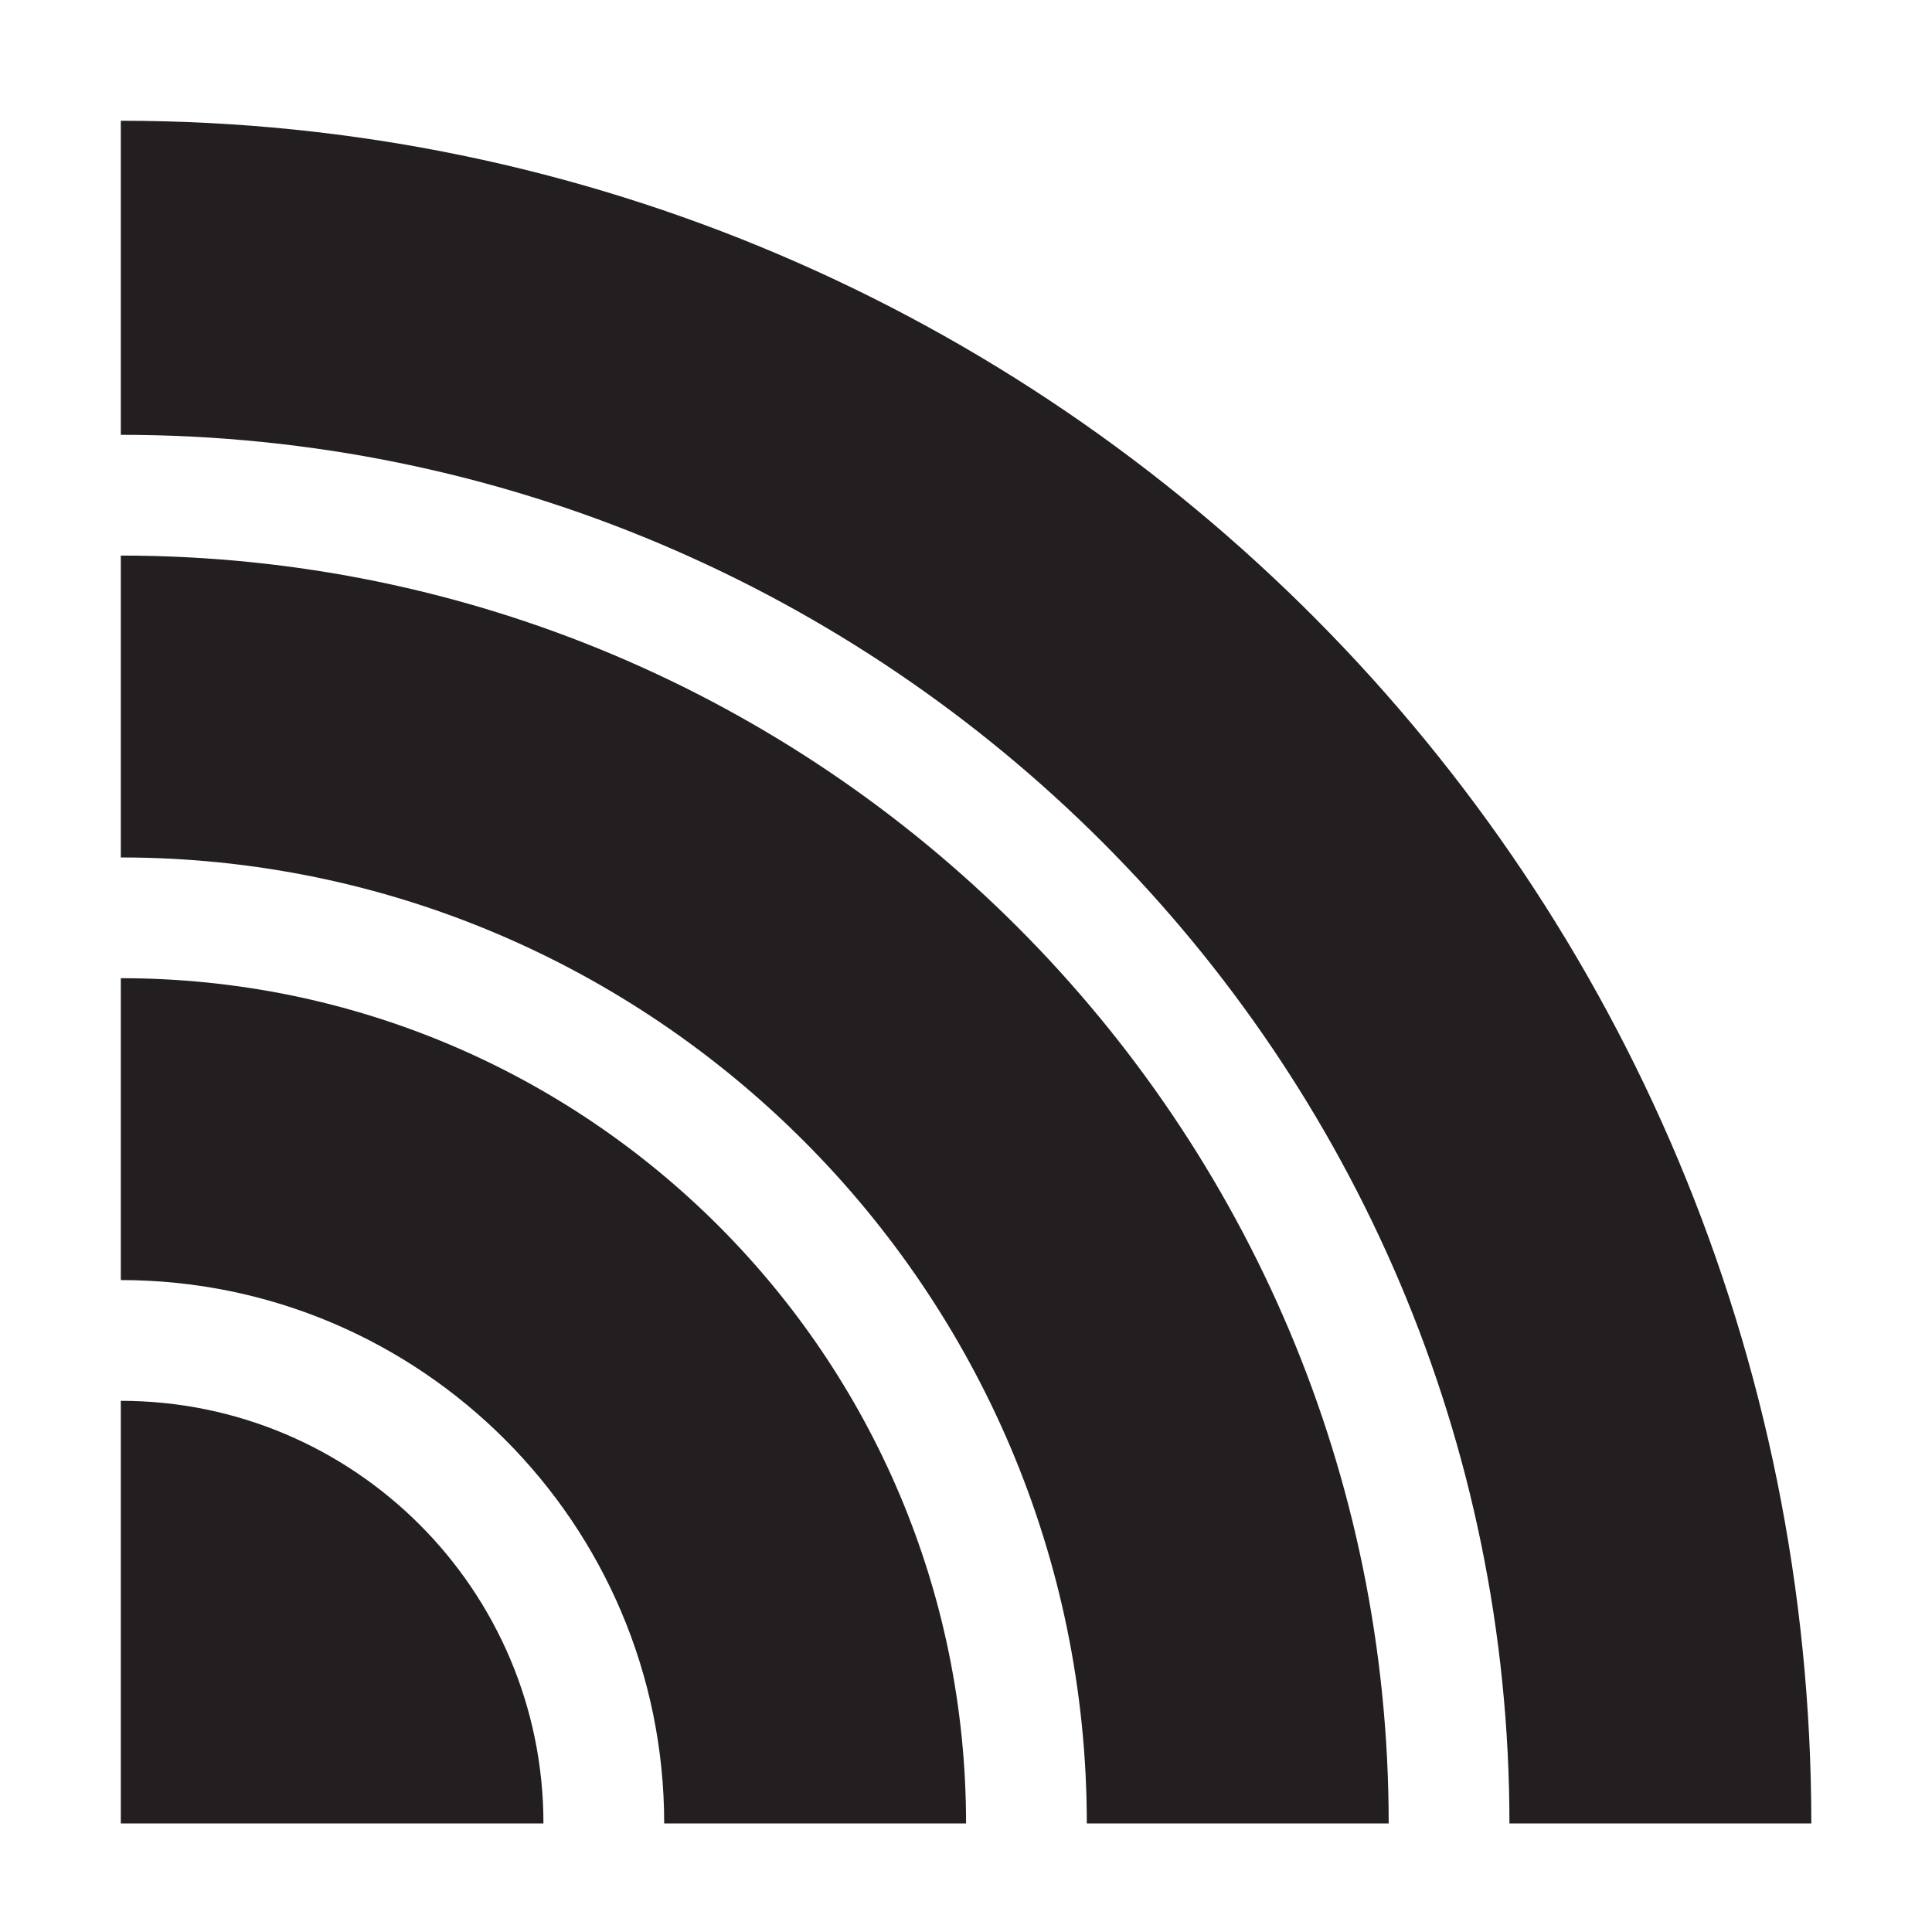 <?xml version="1.0" encoding="utf-8"?>
<!-- Generator: Adobe Illustrator 16.0.0, SVG Export Plug-In . SVG Version: 6.00 Build 0)  -->
<!DOCTYPE svg PUBLIC "-//W3C//DTD SVG 1.1//EN" "http://www.w3.org/Graphics/SVG/1.1/DTD/svg11.dtd">
<svg version="1.1" id="Layer_1" xmlns="http://www.w3.org/2000/svg" xmlns:xlink="http://www.w3.org/1999/xlink" x="0px" y="0px"
	 width="32px" height="32px" viewBox="0 0 32 32" enable-background="new 0 0 32 32" xml:space="preserve">
<g>
	<defs>
		<rect id="SVGID_1_" width="32" height="32"/>
	</defs>
	<clipPath id="SVGID_2_">
		<use xlink:href="#SVGID_1_"  overflow="visible"/>
	</clipPath>
	<g clip-path="url(#SVGID_2_)">
		<defs>
			<rect id="SVGID_3_" width="32" height="32"/>
		</defs>
		<clipPath id="SVGID_4_">
			<use xlink:href="#SVGID_3_"  overflow="visible"/>
		</clipPath>
		<path clip-path="url(#SVGID_4_)" fill="#231F20" d="M2.001,30.202v-7c3.866,0,7,3.136,7,7H2.001z M11.001,30.202
			c0-4.963-4.037-9-9-9v-5c7.731,0,14,6.269,14,14H11.001z M18.001,30.202c0-8.821-7.178-16-16-16v-5c11.599,0,21,9.4,21,21H18.001z
			 M25.001,30.202c0-12.683-10.317-23-23-23V2c15.467,0,28,12.622,28,28.202H25.001z"/>
	</g>
</g>
</svg>
